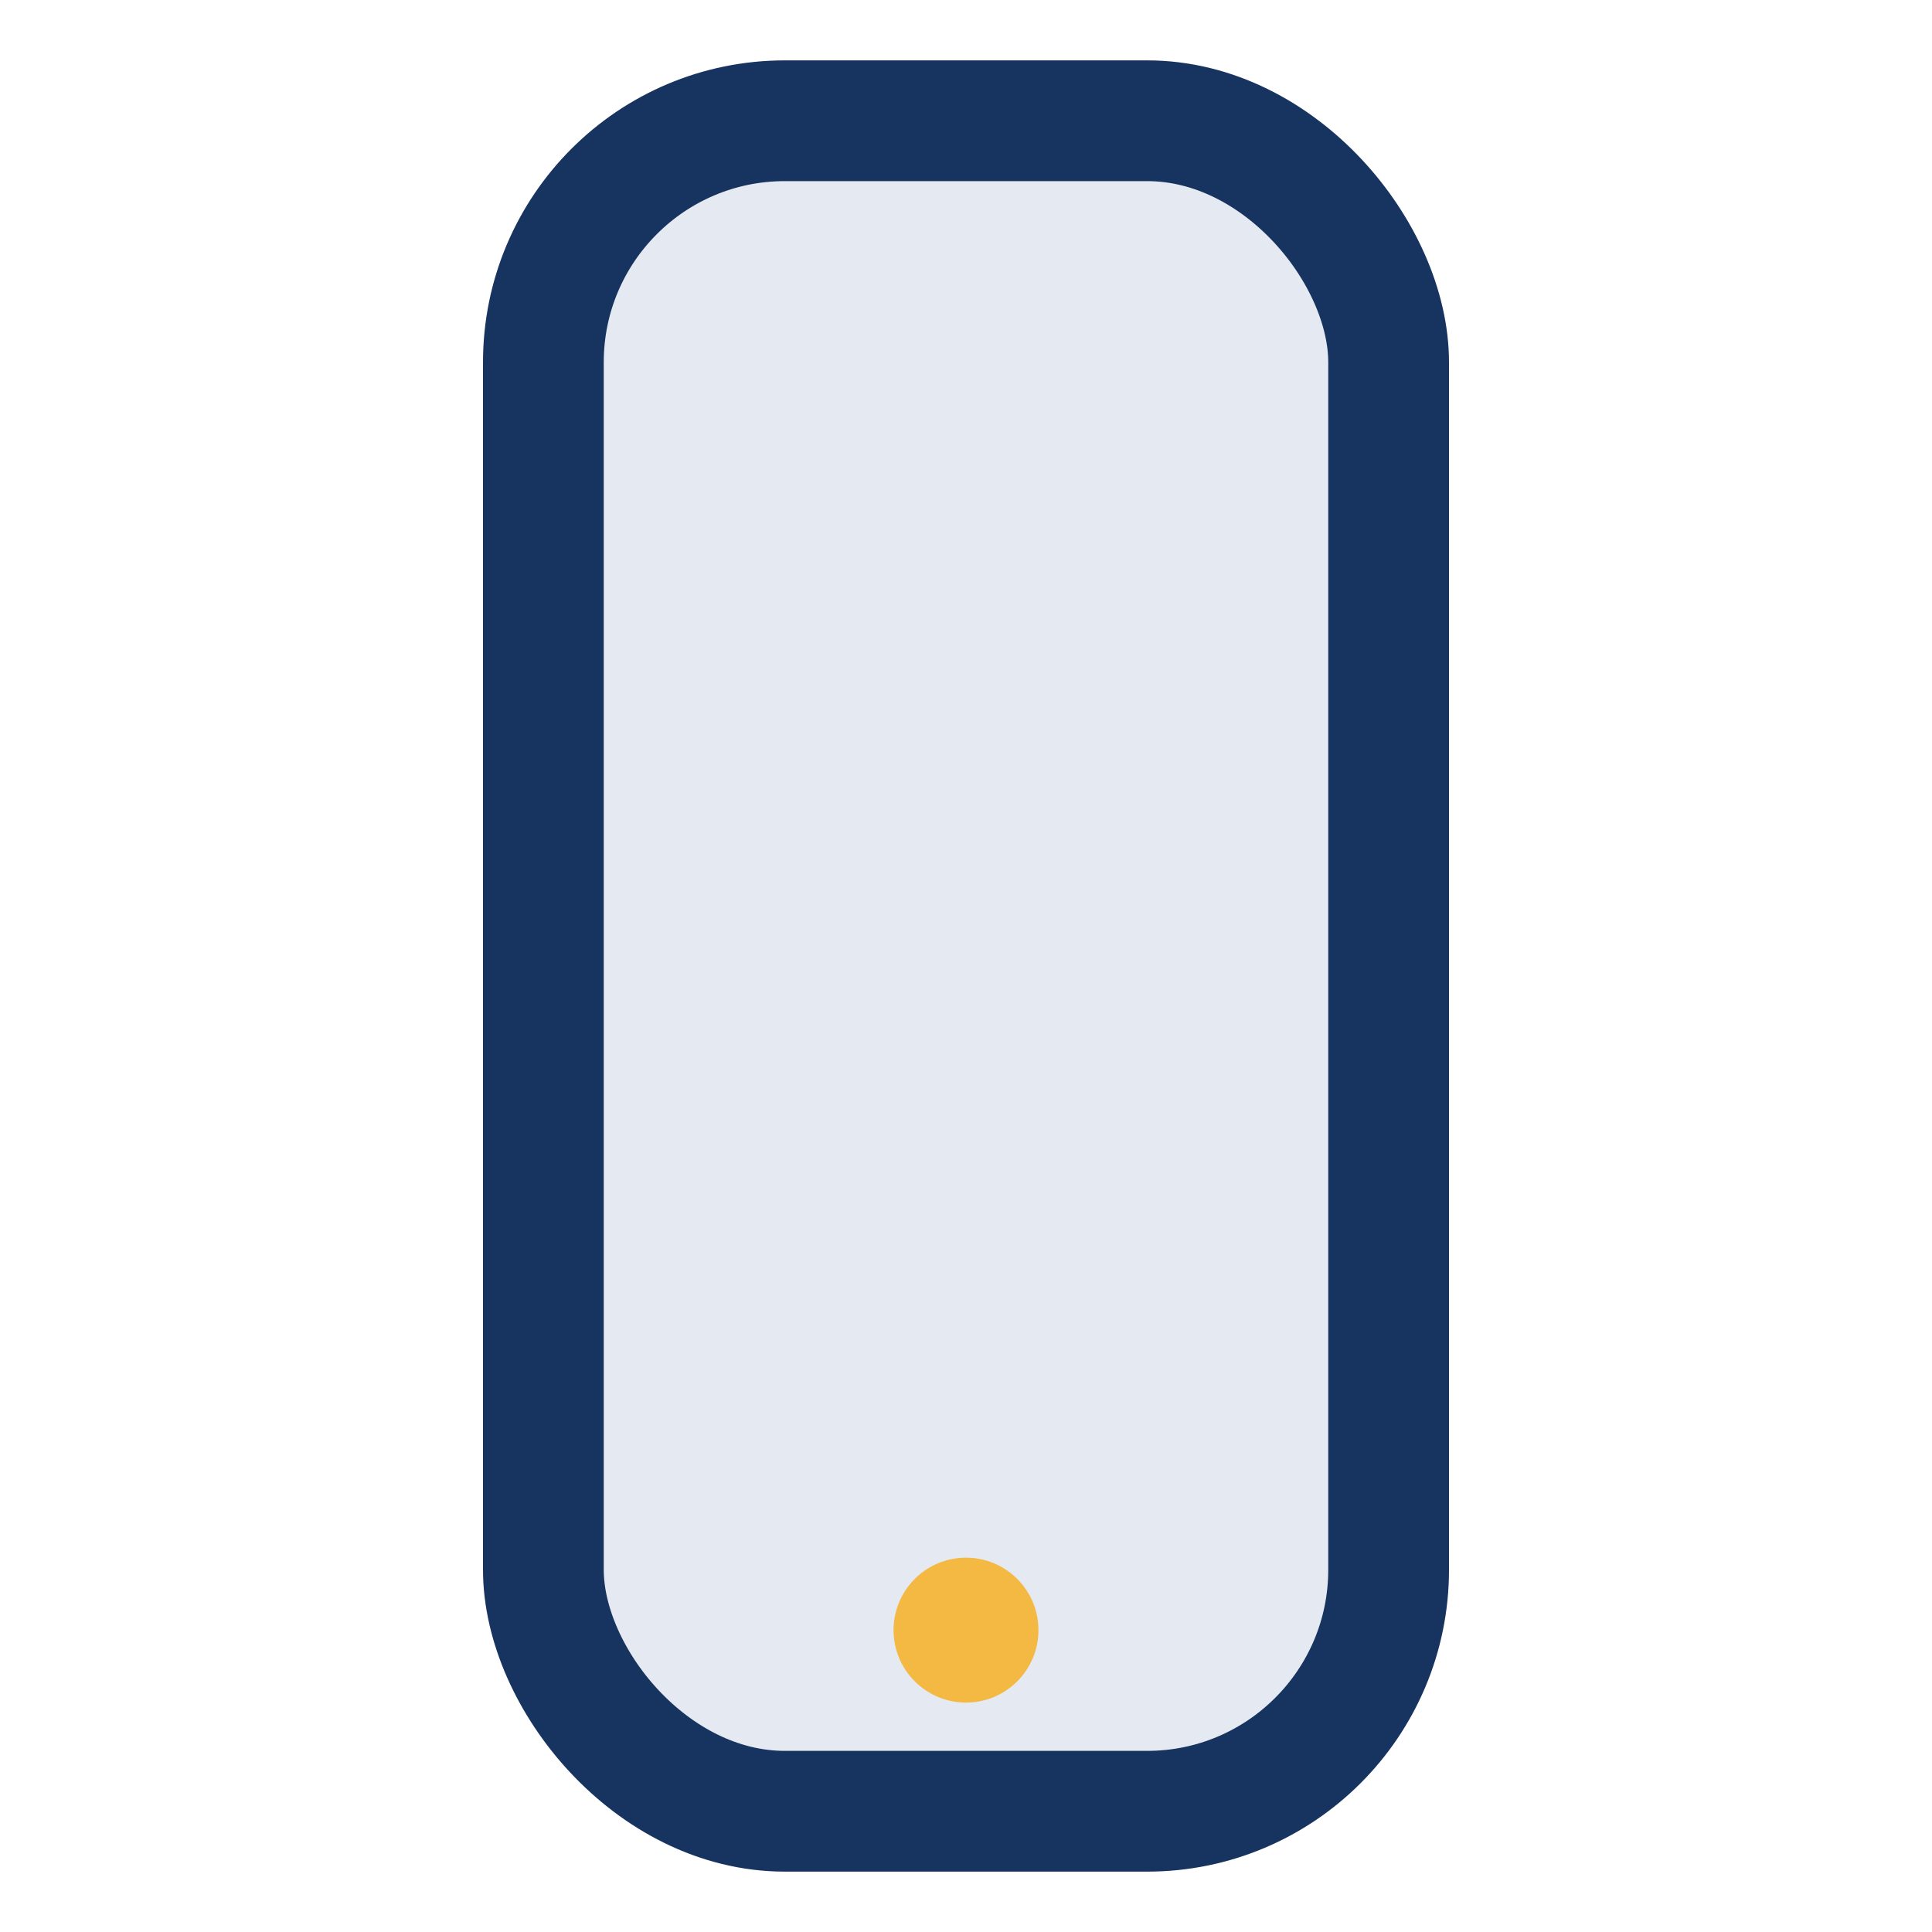 <?xml version="1.0" encoding="UTF-8"?>
<svg xmlns="http://www.w3.org/2000/svg" width="32" height="32" viewBox="0 0 32 32"><rect x="9" y="2" width="14" height="28" rx="4" fill="#E5E9F1" stroke="#17335F" stroke-width="2"/><circle cx="16" cy="27" r="1.2" fill="#F4B942"/></svg>